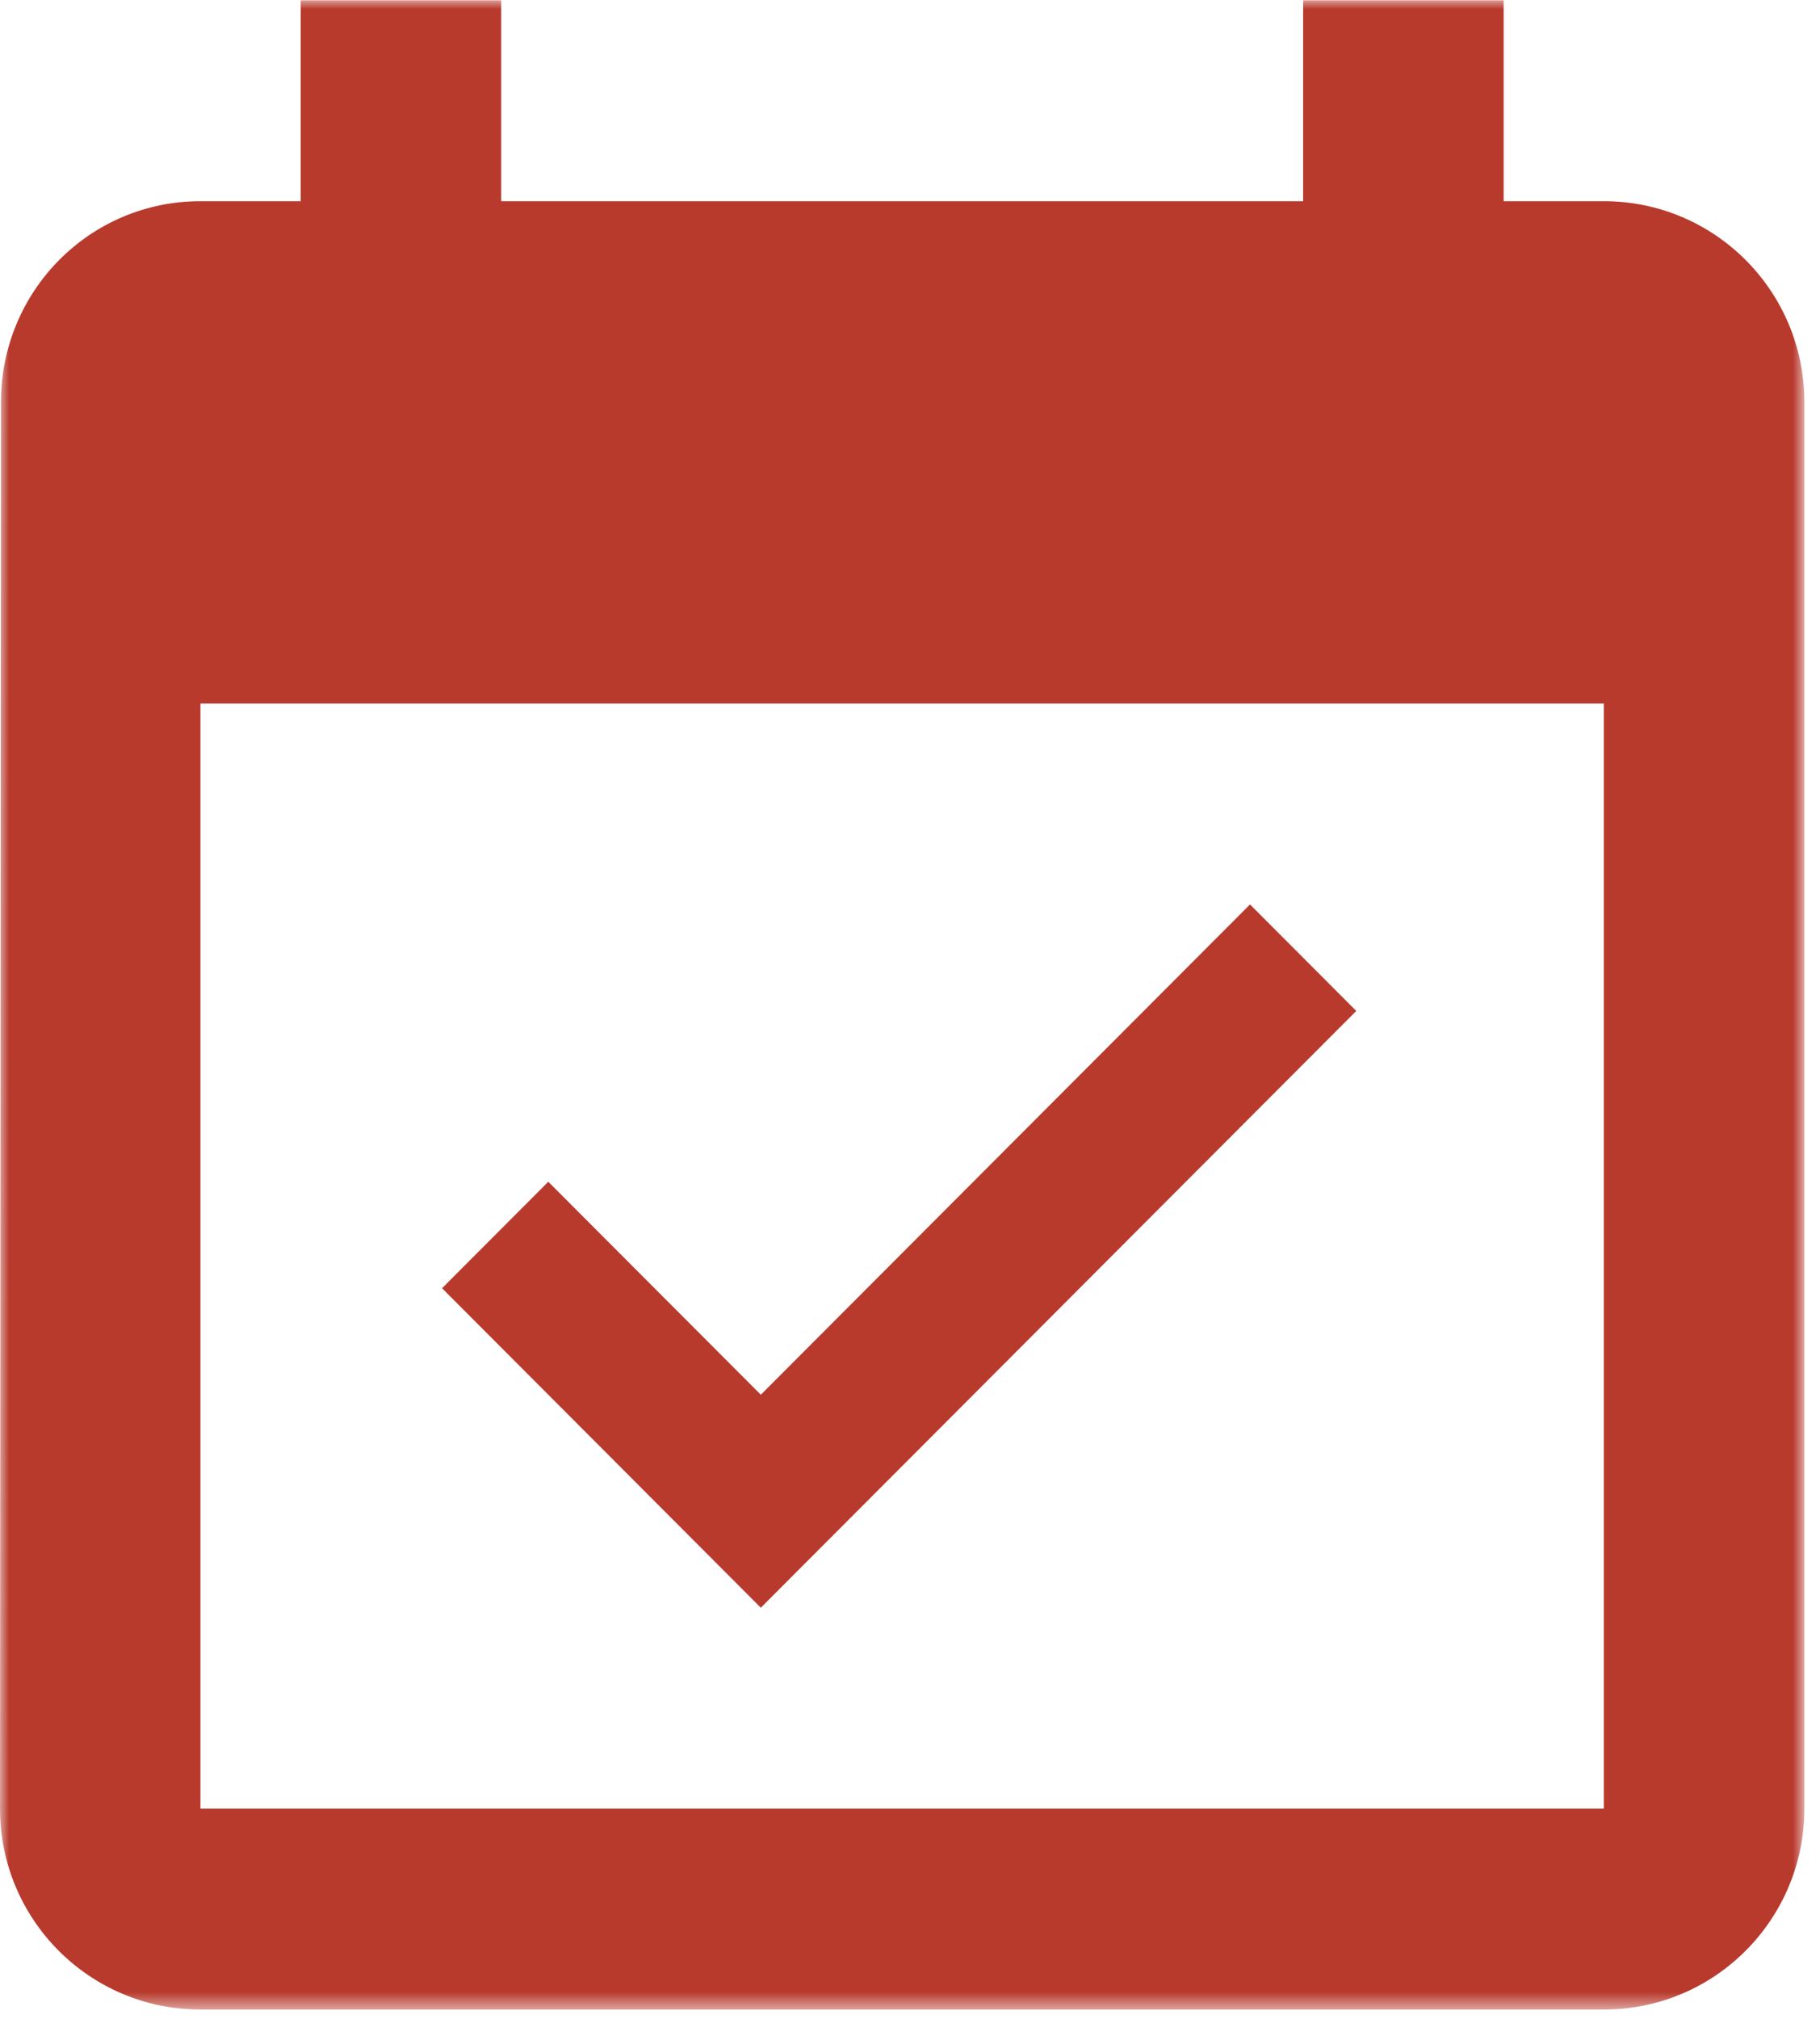 <svg width="101" height="112" viewBox="0 0 101 112" fill="none" xmlns="http://www.w3.org/2000/svg">
<mask id="mask0_413_323" style="mask-type:luminance" maskUnits="userSpaceOnUse" x="0" y="0" width="101" height="112">
<path d="M0 0H100.132V111.452H0V0Z" fill="white"/>
</mask>
<g mask="url(#mask0_413_323)">
<path d="M75.265 56.075L69.369 50.168L42.221 77.362L30.427 65.549L24.532 71.455L42.221 89.176L75.265 56.075ZM89.006 11.16H83.444V0.016H72.317V11.16H27.813V0.016H16.689V11.16H11.124C4.977 11.16 0.054 16.147 0.054 22.305L0 100.32C0 106.479 4.977 111.465 11.124 111.465H89.006C95.153 111.465 100.132 106.479 100.132 100.32V22.305C100.132 16.147 95.153 11.16 89.006 11.16ZM89.006 100.32H11.124V39.023H89.006V100.32Z" fill="#B83A2D"/>
</g>
</svg>
